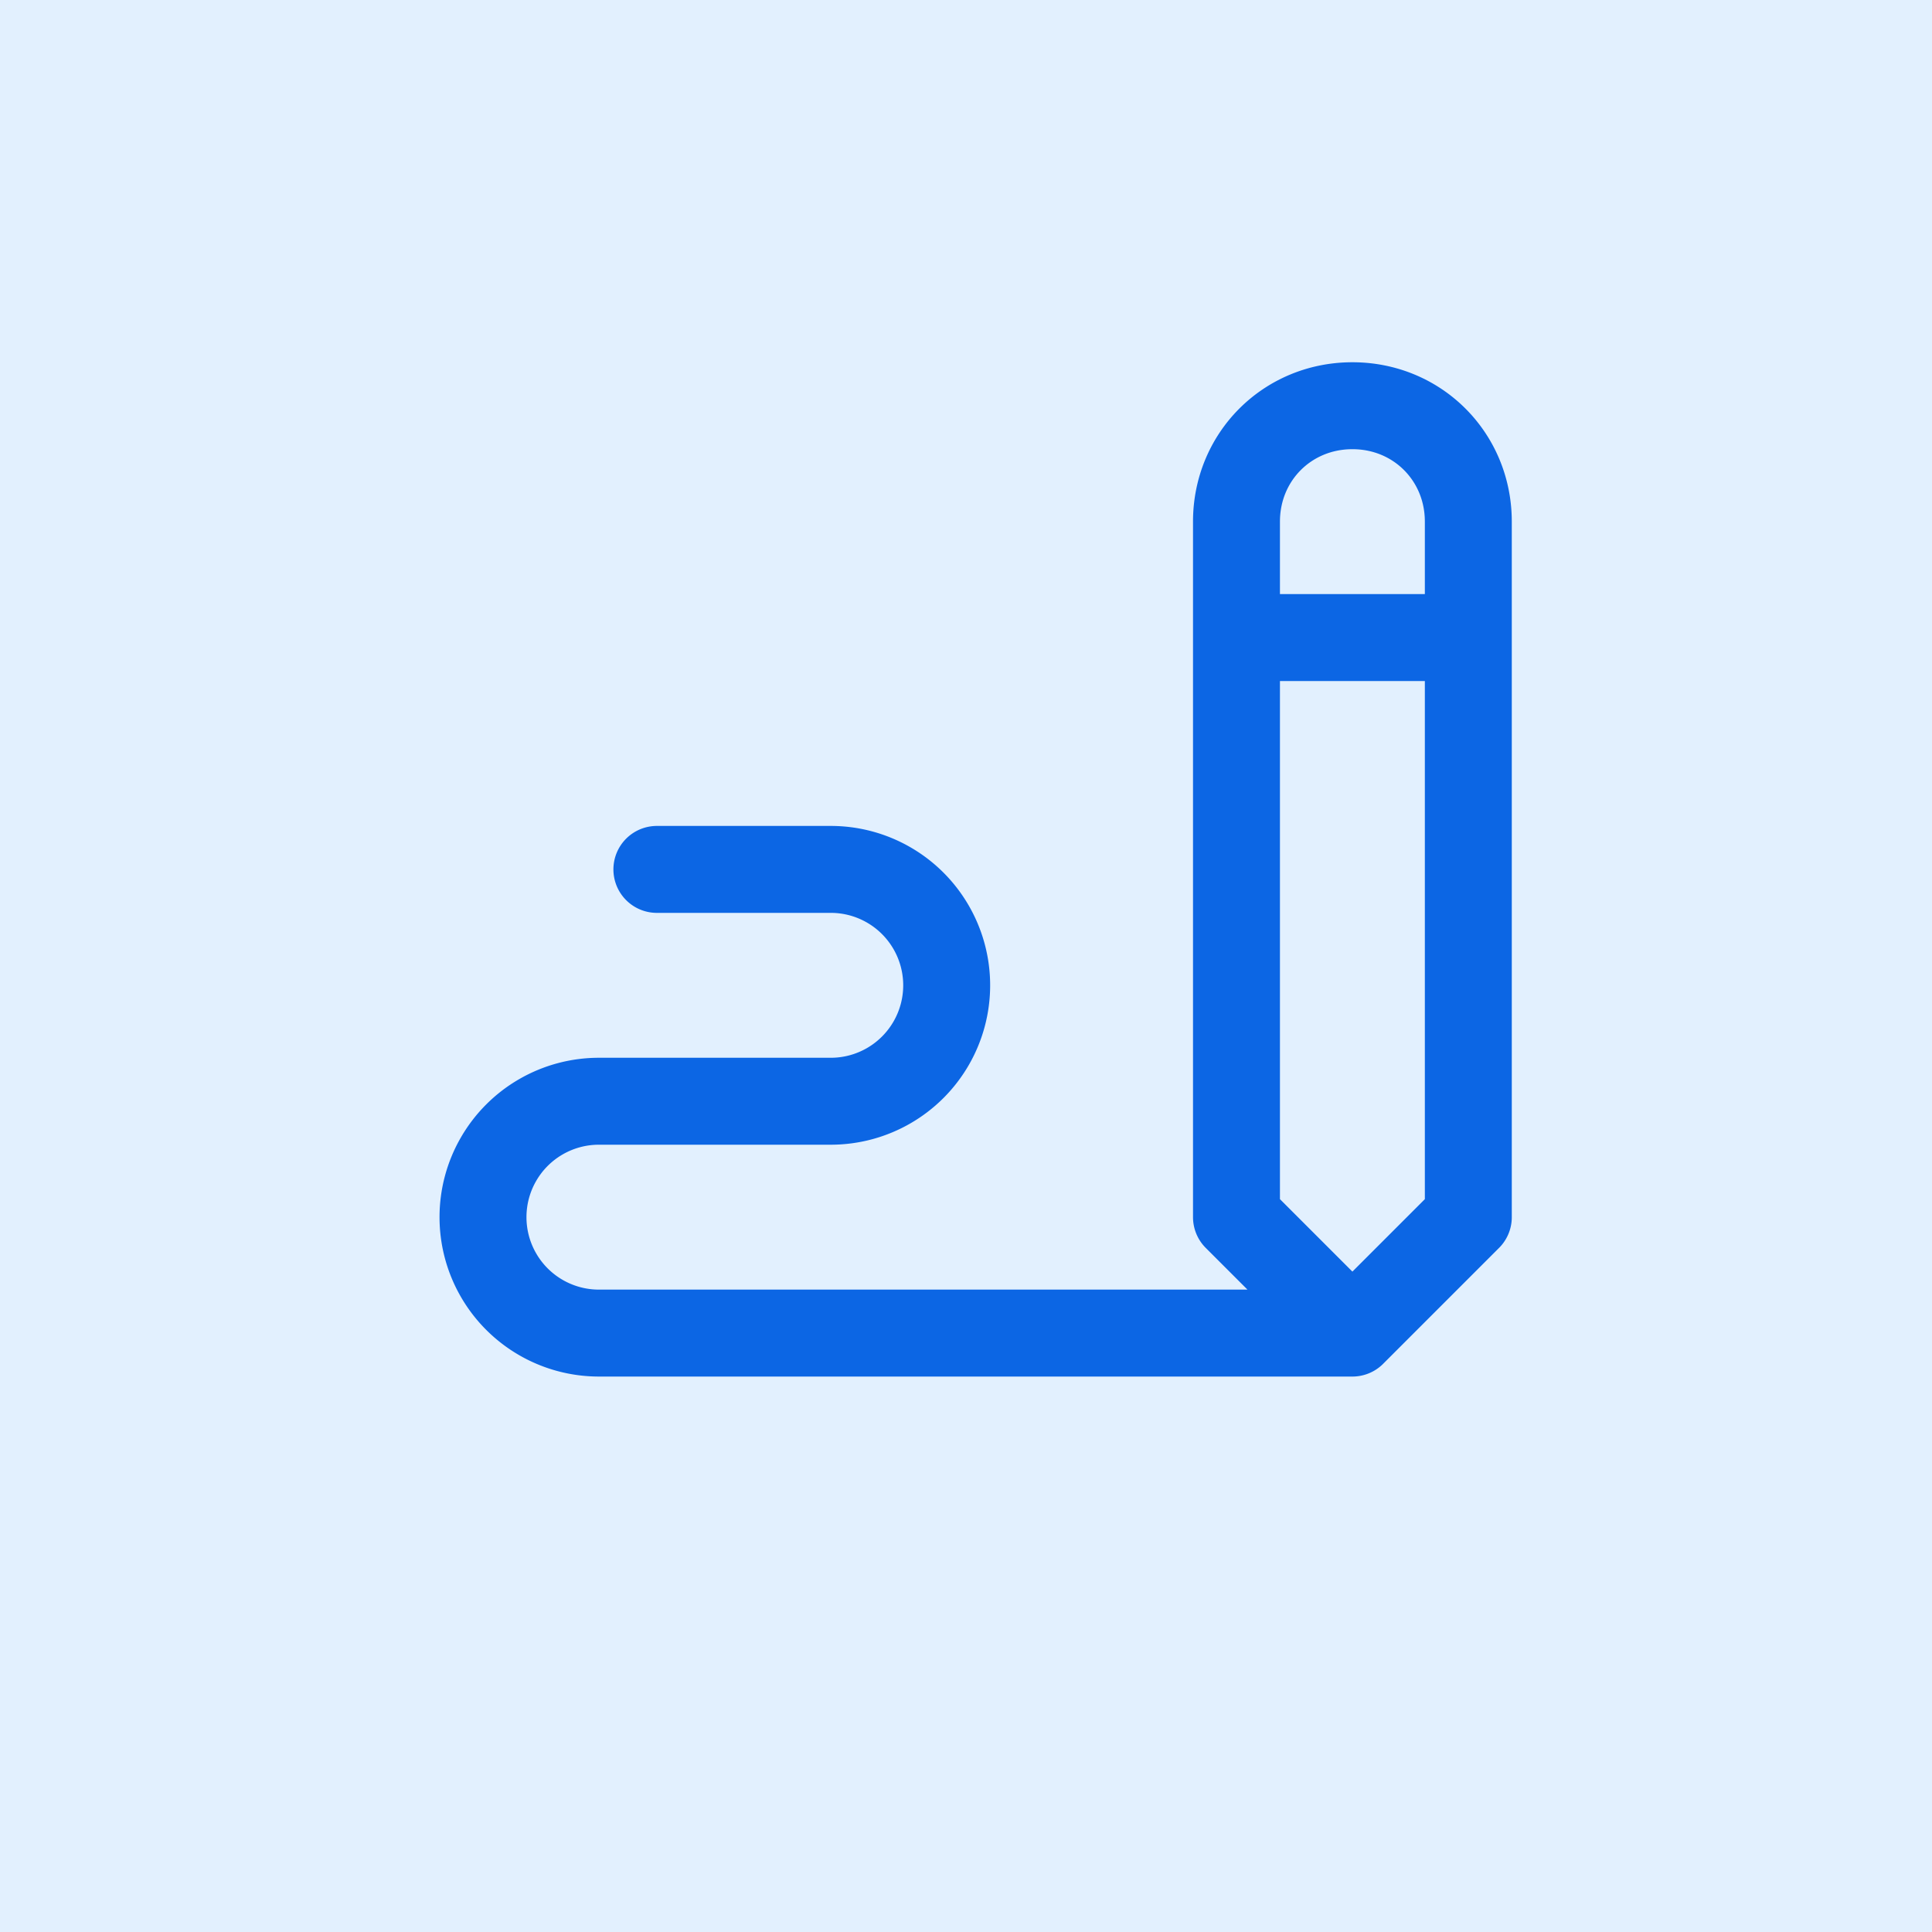 <svg width="100" height="100" xmlns="http://www.w3.org/2000/svg" viewBox="0 0 100 100">
  <!-- 100x100 background rectangle -->
  <rect width="100%" height="100%" fill="#e2f0fe" stroke="none"/>
  <g transform="translate(16, 12)">
    <path fill="none" stroke="#0c66e4" stroke-width="1.5" stroke-linecap="round" stroke-linejoin="round" 
          d="M20 17v-12c0 -1.121 -.879 -2 -2 -2s-2 .879 -2 2v12l2 2l2 -2z M16 7h4 M18 19h-13a2 2 0 1 1 0 -4h4a2 2 0 1 0 0 -4h-3"
          transform="scale(3)"/>
  </g>
</svg>